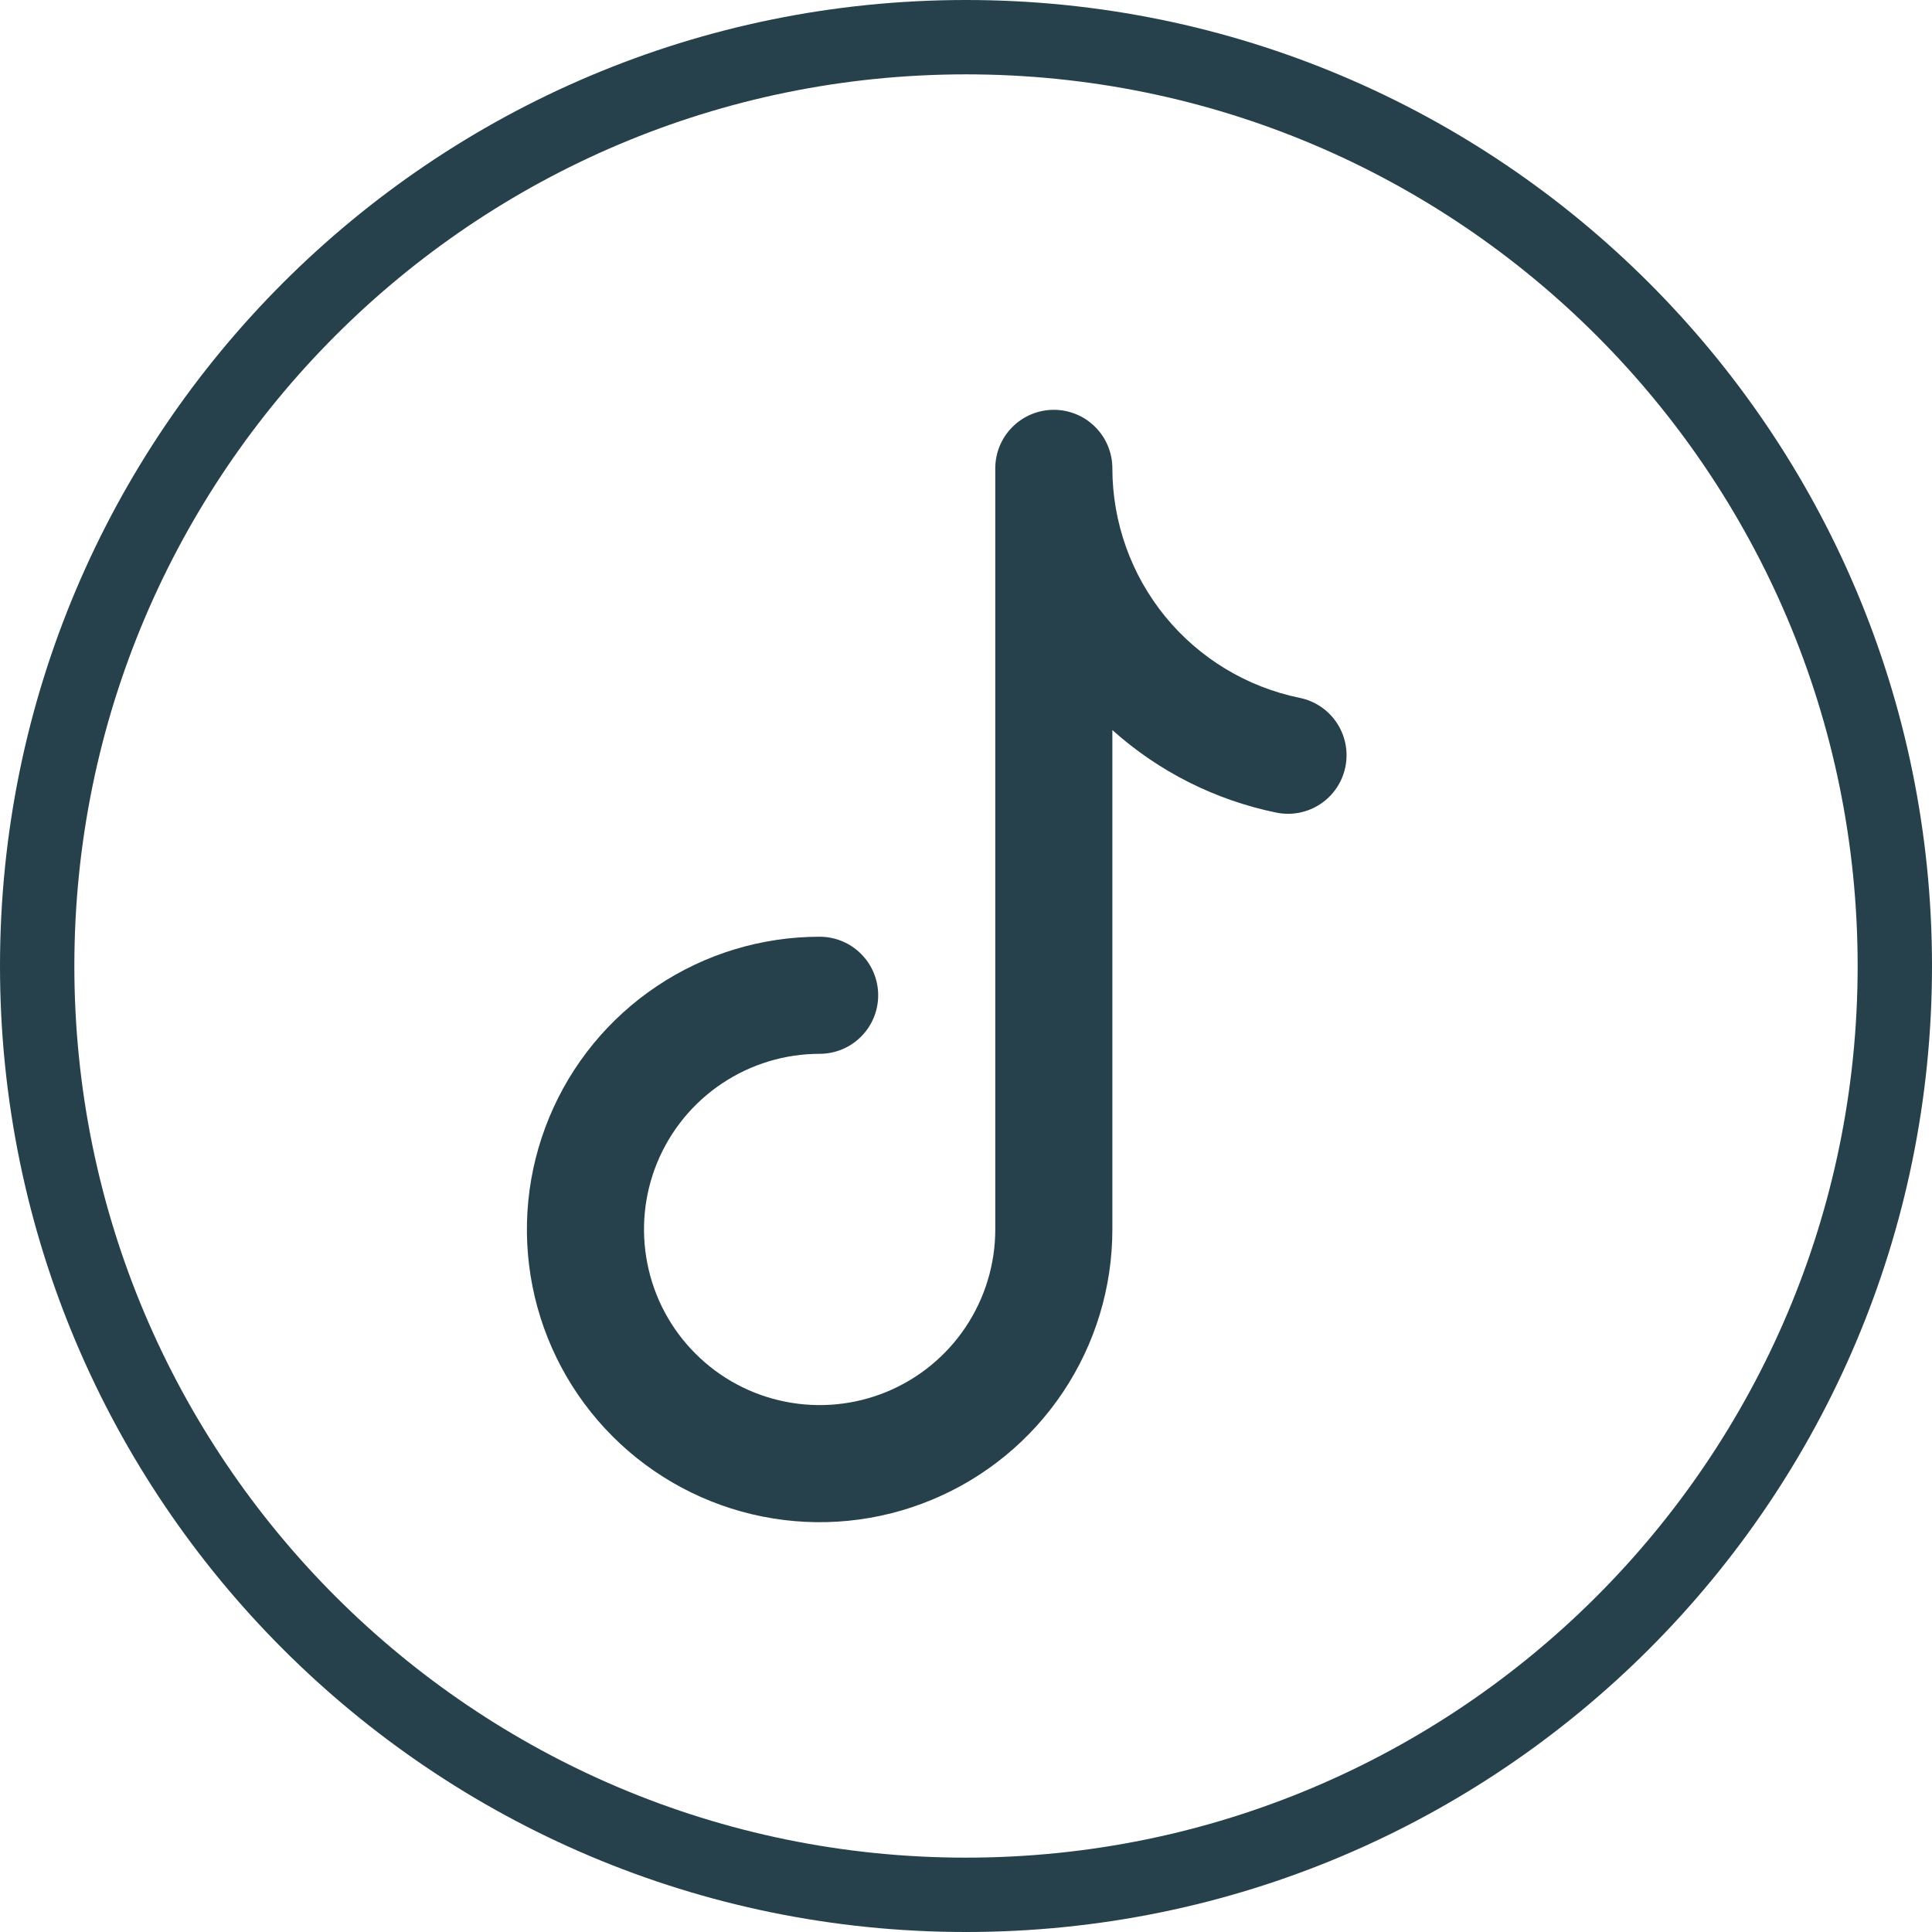<svg width="33" height="33" viewBox="0 0 33 33" fill="none" xmlns="http://www.w3.org/2000/svg">
<path fill-rule="evenodd" clip-rule="evenodd" d="M18 7C18.265 7 18.52 7.105 18.707 7.293C18.895 7.48 19 7.735 19 8C19.001 8.922 19.319 9.815 19.902 10.53C20.485 11.244 21.297 11.735 22.2 11.92C22.46 11.973 22.688 12.127 22.834 12.348C22.981 12.57 23.033 12.84 22.98 13.1C22.927 13.36 22.773 13.588 22.552 13.734C22.33 13.881 22.06 13.933 21.8 13.88C20.758 13.666 19.792 13.18 19 12.47V21C19 21.989 18.707 22.956 18.157 23.778C17.608 24.6 16.827 25.241 15.913 25.619C15 25.998 13.995 26.097 13.025 25.904C12.055 25.711 11.164 25.235 10.464 24.535C9.765 23.836 9.289 22.945 9.096 21.976C8.903 21.006 9.002 20 9.381 19.087C9.759 18.173 10.4 17.392 11.222 16.843C12.044 16.293 13.011 16 14 16C14.265 16 14.52 16.105 14.707 16.293C14.895 16.48 15 16.735 15 17C15 17.265 14.895 17.52 14.707 17.707C14.52 17.895 14.265 18 14 18C13.407 18 12.827 18.176 12.333 18.506C11.84 18.835 11.455 19.304 11.228 19.852C11.001 20.4 10.942 21.003 11.058 21.585C11.173 22.167 11.459 22.702 11.879 23.121C12.298 23.541 12.833 23.827 13.415 23.942C13.997 24.058 14.6 23.999 15.148 23.772C15.696 23.545 16.165 23.16 16.494 22.667C16.824 22.173 17 21.593 17 21V8C17 7.735 17.105 7.48 17.293 7.293C17.48 7.105 17.735 7 18 7Z" fill="#26414B"/>
<path d="M31.73 16.5C31.73 8.089 24.911 1.27 16.5 1.27C8.089 1.27 1.27 8.089 1.27 16.5C1.27 24.911 8.089 31.73 16.5 31.73V33C7.387 33 0 25.613 0 16.5C0 7.387 7.387 0 16.5 0C25.613 0 33 7.387 33 16.5C33 25.613 25.613 33 16.5 33V31.73C24.911 31.73 31.73 24.911 31.73 16.5Z" fill="#26414B"/>
</svg>
